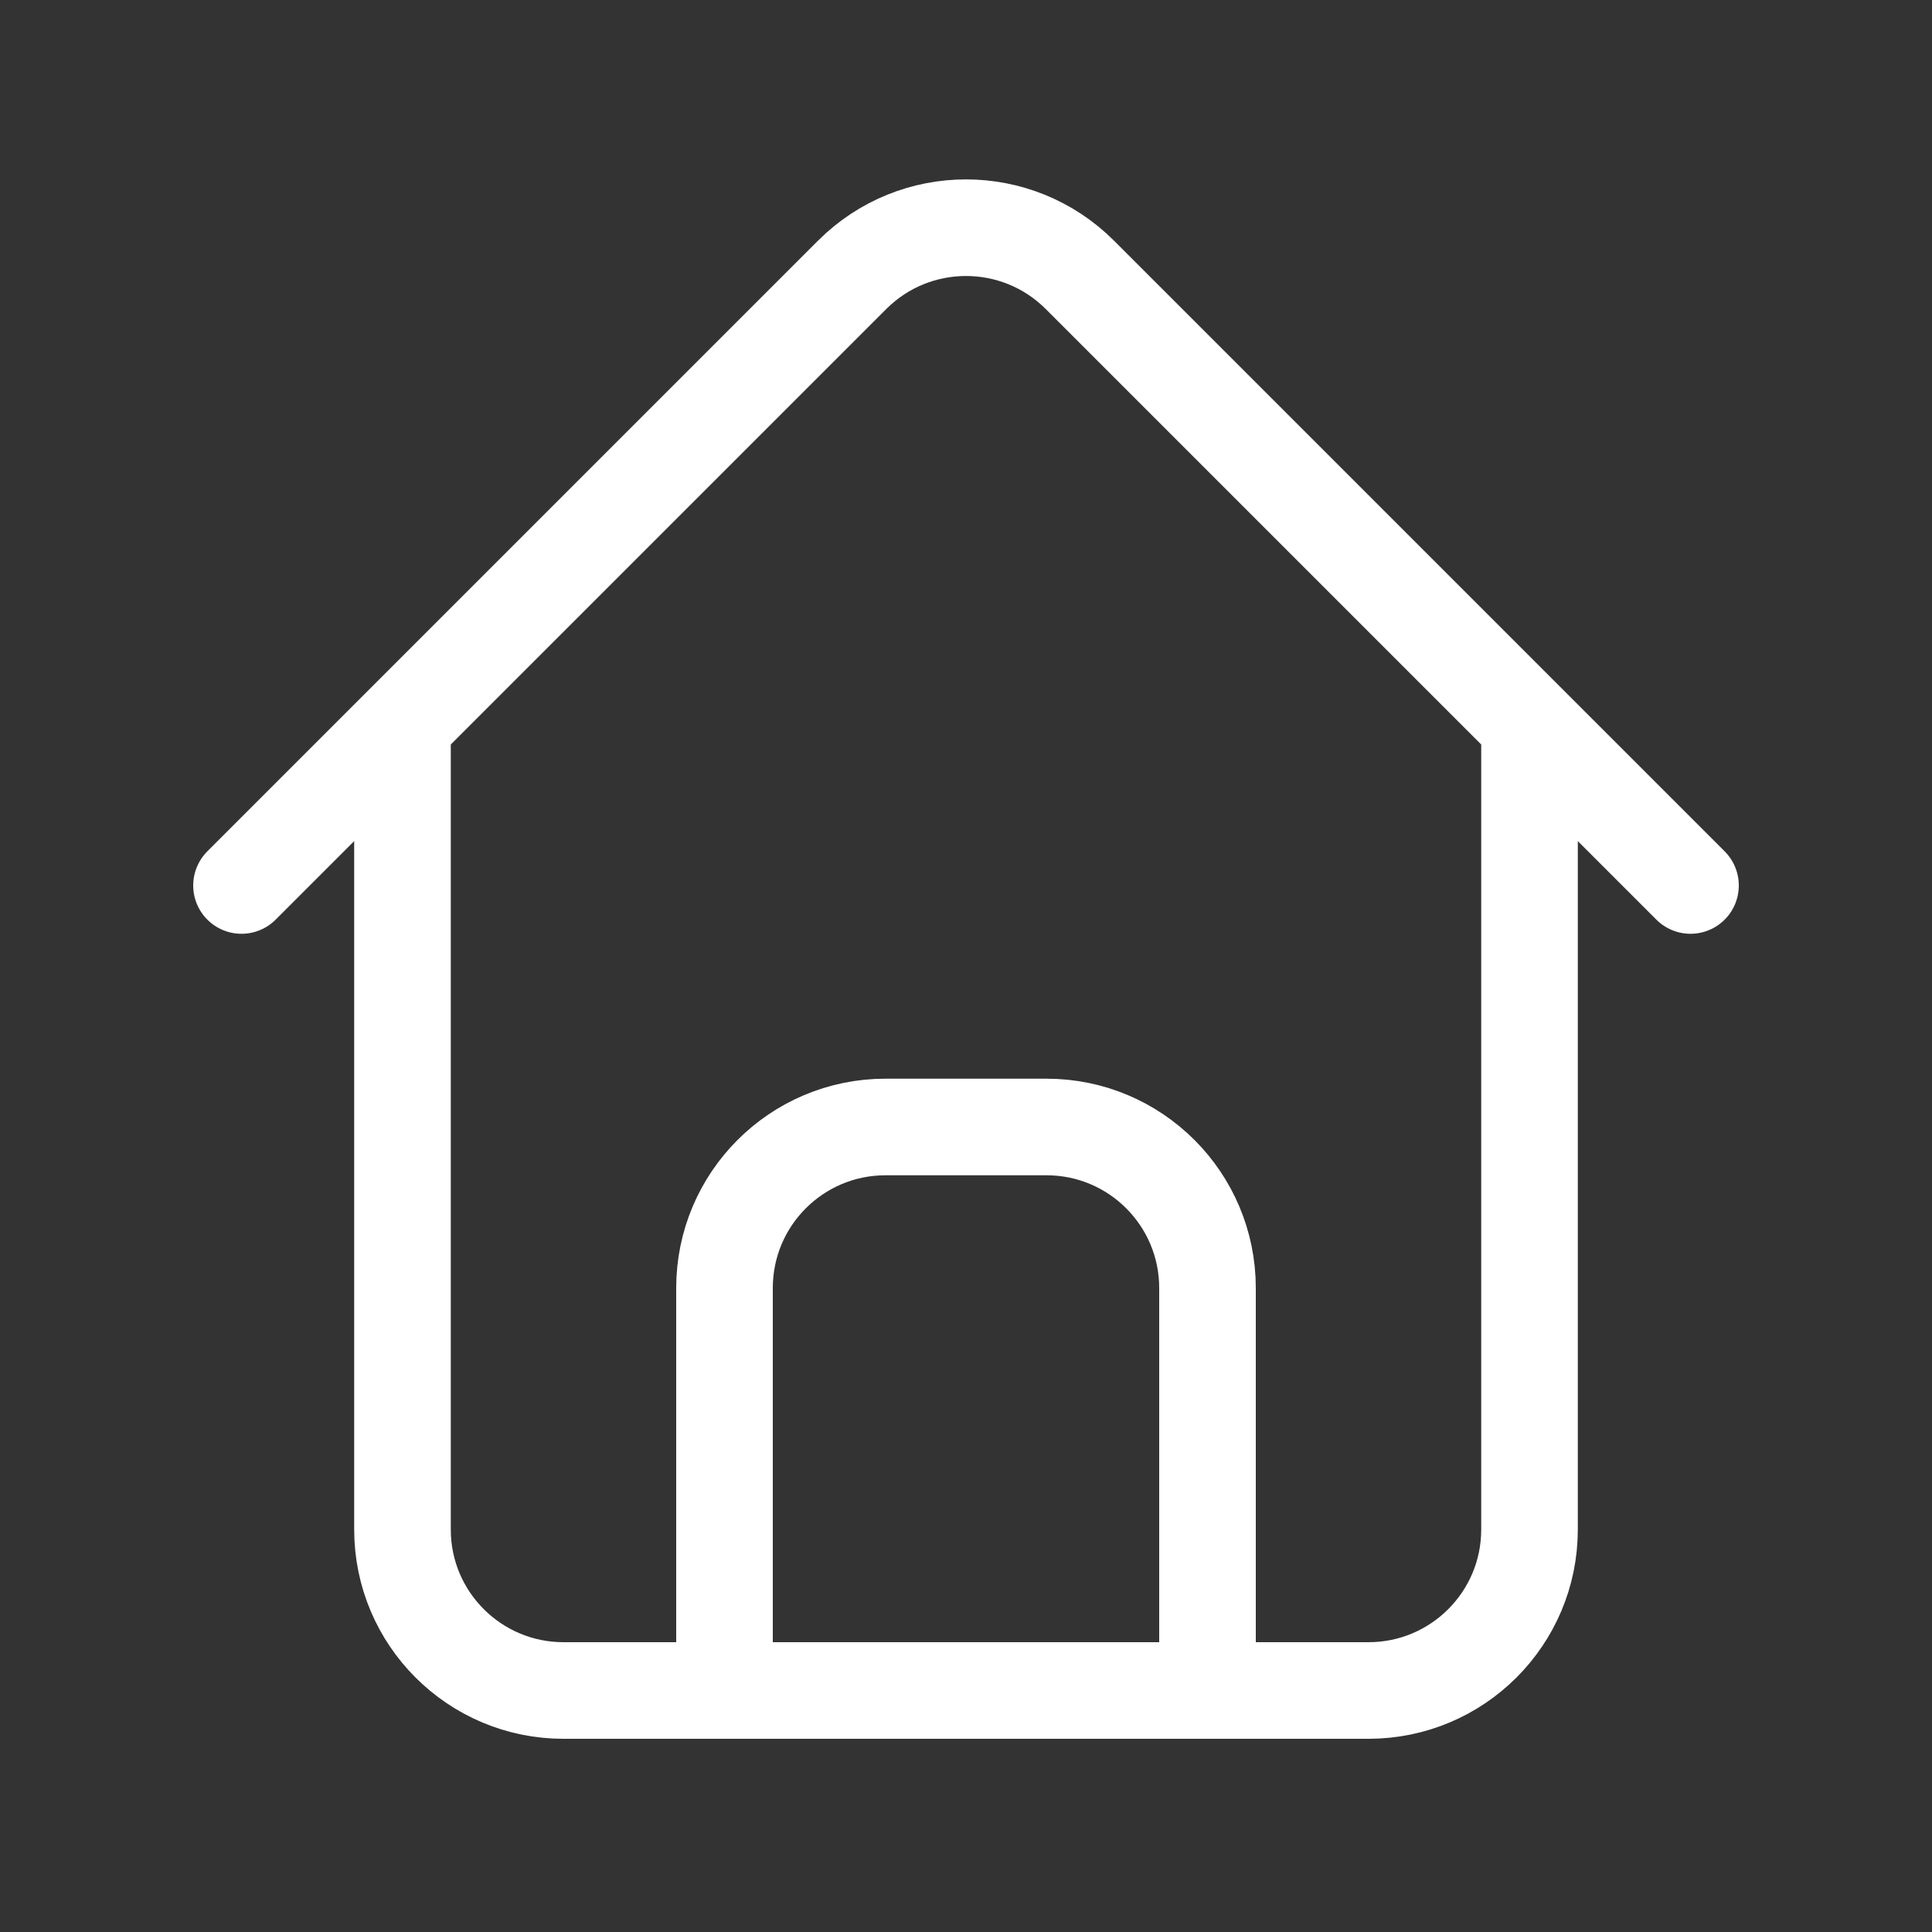 <svg width="40" height="40" viewBox="0 0 40 40" fill="none" xmlns="http://www.w3.org/2000/svg">
<rect x="0" y="0" width="40" height="40" fill="#333333" stroke="none"/>
<path d="M31.667 15V31.667C31.667 33.508 30.174 35 28.333 35H11.667C9.826 35 8.333 33.508 8.333 31.667V15M25 35V26.667C25 24.826 23.508 23.333 21.667 23.333H18.333C16.492 23.333 15 24.826 15 26.667V35M35 18.333L22.357 5.69C21.055 4.389 18.945 4.389 17.643 5.69L5 18.333" stroke="white" stroke-width="2" stroke-linecap="round" stroke-linejoin="round"/>
</svg>
